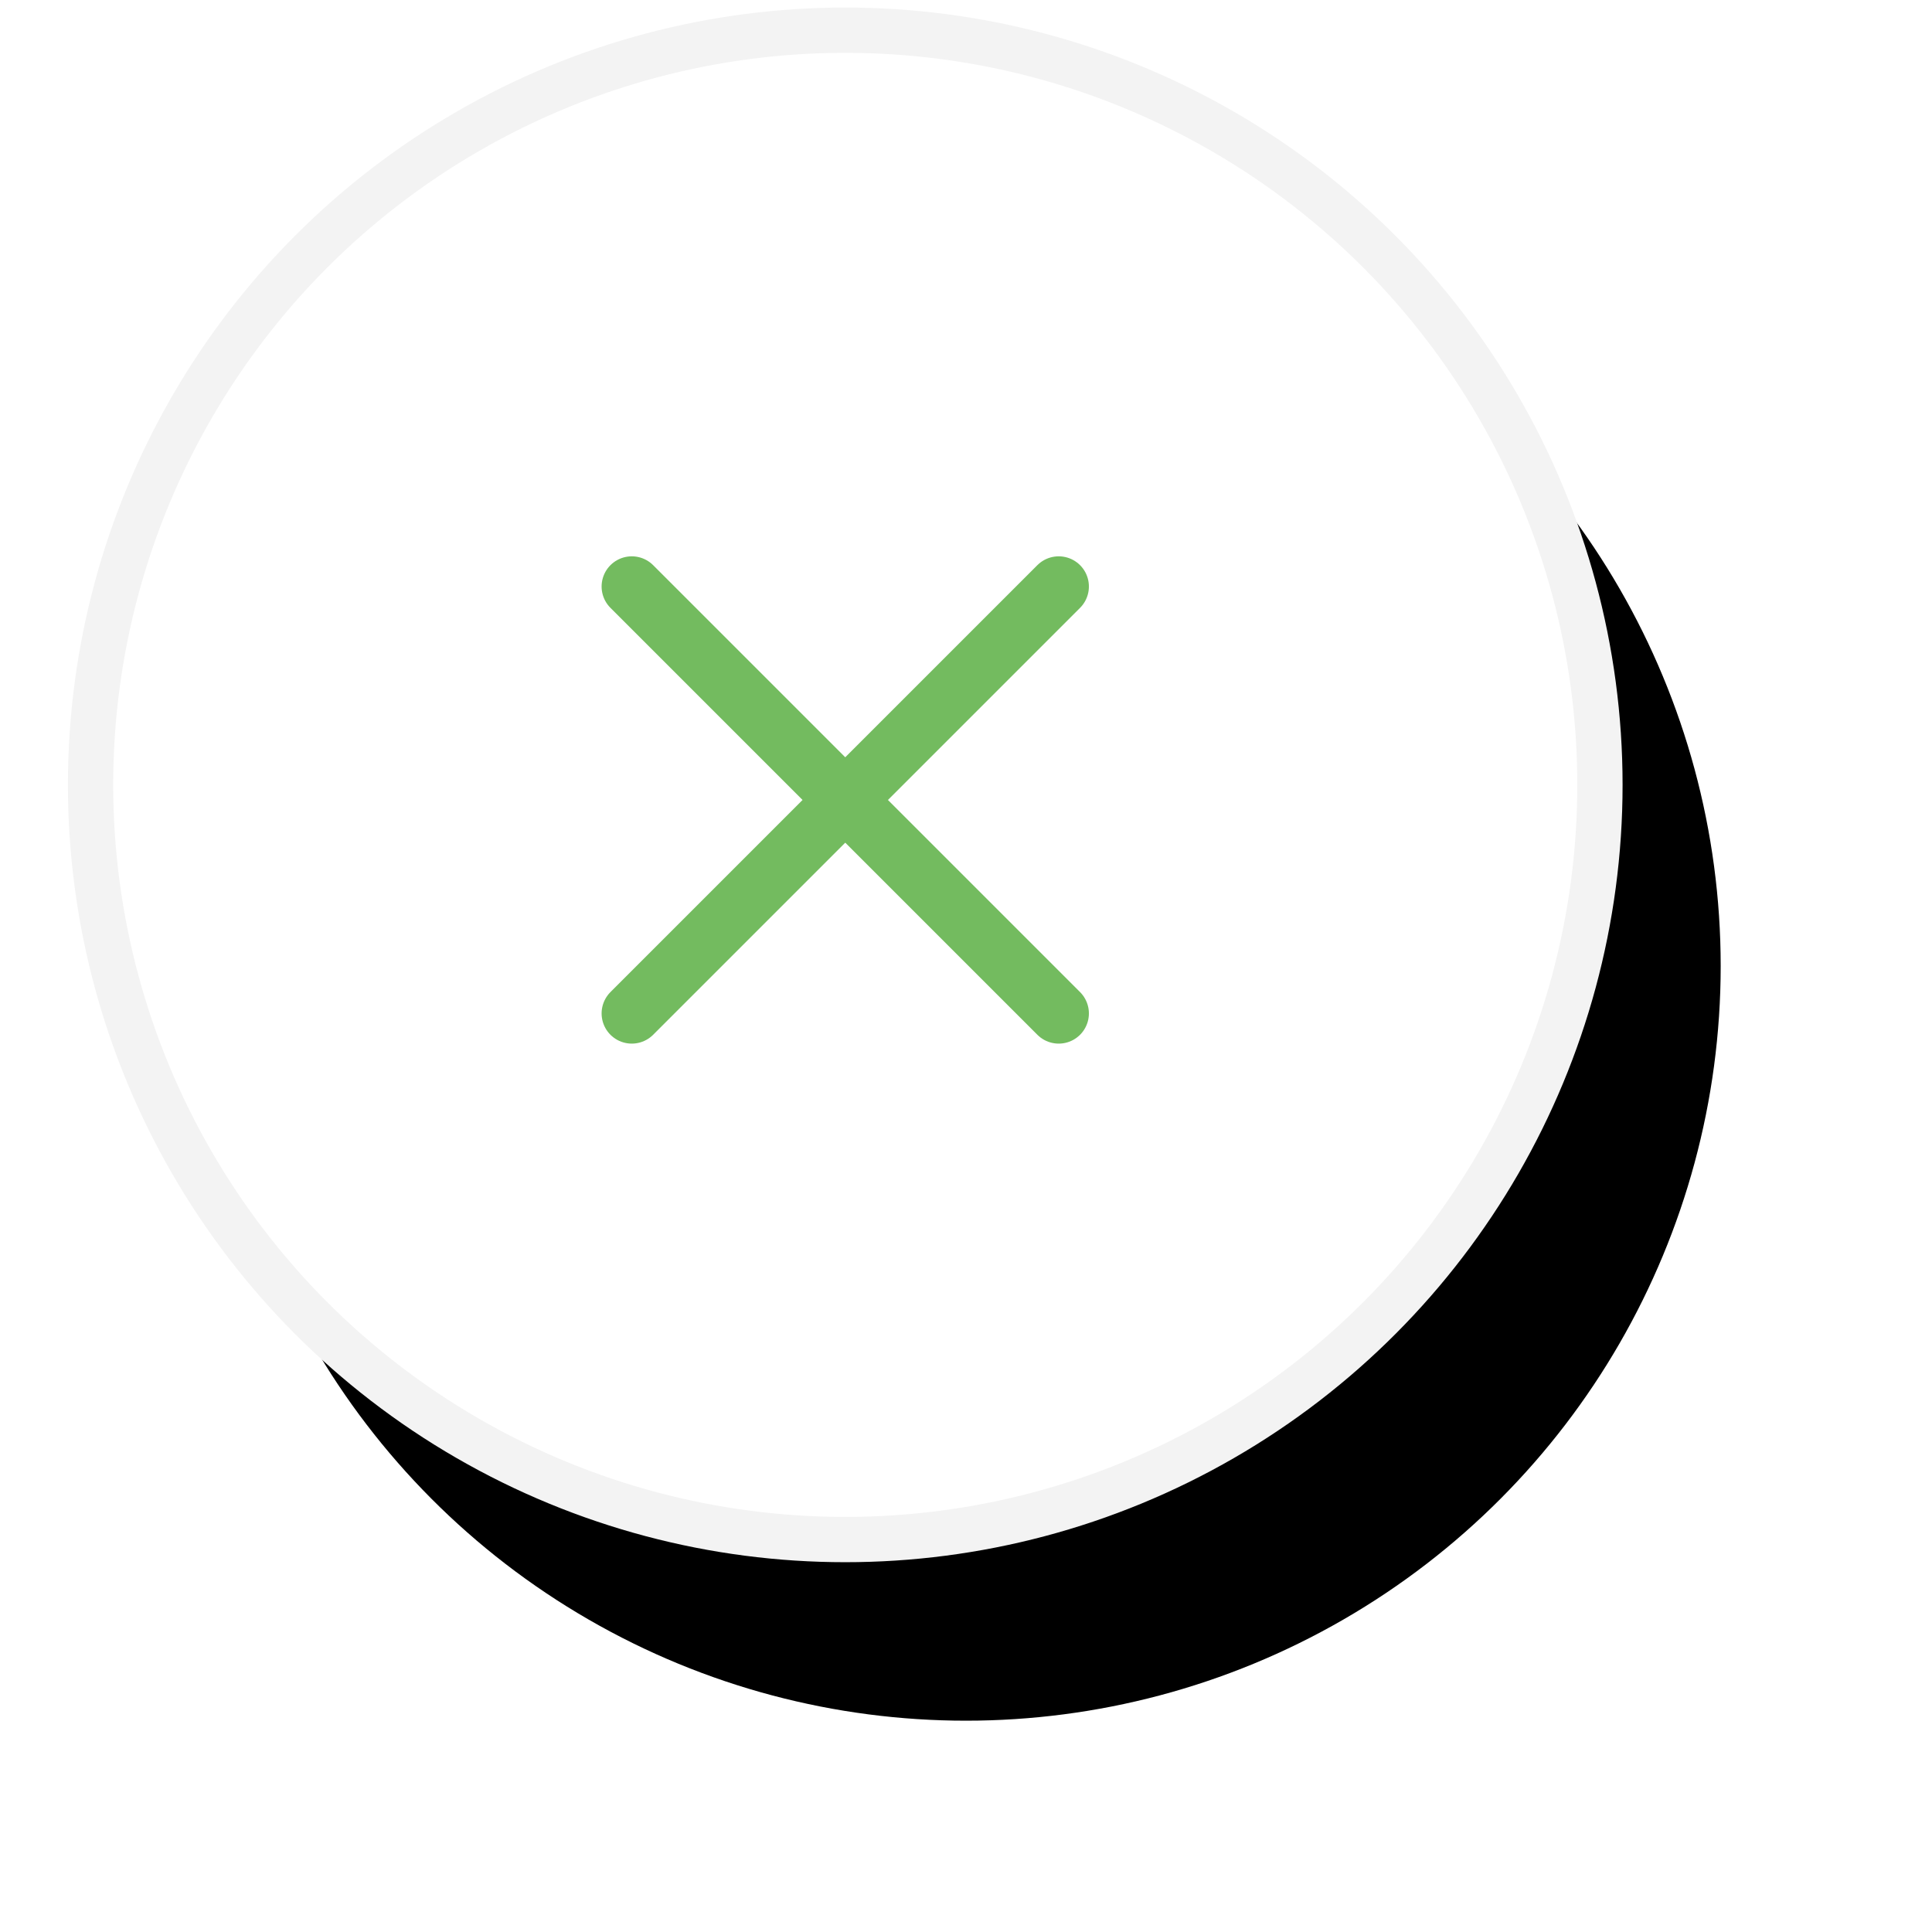 <?xml version="1.0" encoding="UTF-8"?>
<svg width="64px" height="64px" viewBox="0 0 64 64" version="1.1" xmlns="http://www.w3.org/2000/svg" xmlns:xlink="http://www.w3.org/1999/xlink">
    <!-- Generator: Sketch 61.2 (89653) - https://sketch.com -->
    <title>close-button</title>
    <desc>Created with Sketch.</desc>
    <defs>
        <circle id="path-1" cx="25" cy="25" r="25"></circle>
        <filter x="-17.5%" y="-13.5%" width="151.0%" height="151.0%" filterUnits="objectBoundingBox" id="filter-2">
            <feMorphology radius="0.75" operator="dilate" in="SourceAlpha" result="shadowSpreadOuter1"></feMorphology>
            <feOffset dx="4" dy="6" in="shadowSpreadOuter1" result="shadowOffsetOuter1"></feOffset>
            <feGaussianBlur stdDeviation="3" in="shadowOffsetOuter1" result="shadowBlurOuter1"></feGaussianBlur>
            <feComposite in="shadowBlurOuter1" in2="SourceAlpha" operator="out" result="shadowBlurOuter1"></feComposite>
            <feColorMatrix values="0 0 0 0 0.396   0 0 0 0 0.64   0 0 0 0 0.33  0 0 0 0.45 0" type="matrix" in="shadowBlurOuter1"></feColorMatrix>
        </filter>
    </defs>
    <g id="final-2" stroke="none" stroke-width="1" fill="none" fill-rule="evenodd">
        <g id="02-mobile-menu" transform="translate(-241, -478)">
            <g id="close-button" transform="translate(244, 479)">
                <g id="Oval">
                    <use fill="black" fill-opacity="1" filter="url(#filter-2)" xlink:href="#path-1"></use>
                    <use stroke="#F3F3F3" stroke-width="1.5" fill="#FFFFFF" fill-rule="evenodd" xlink:href="#path-1"></use>
                </g>
                <line x1="15" y1="25.5" x2="35" y2="25.5" id="Path-75" stroke="#73BB5F" stroke-width="2" stroke-linecap="round" transform="translate(25, 25.5) rotate(45) translate(-25, -25.5) "></line>
                <line x1="15" y1="25.5" x2="35" y2="25.5" id="Path-75" stroke="#73BB5F" stroke-width="2" stroke-linecap="round" transform="translate(25, 25.5) scale(-1, 1) rotate(45) translate(-25, -25.5) "></line>
            </g>
        </g>
    </g>
</svg>